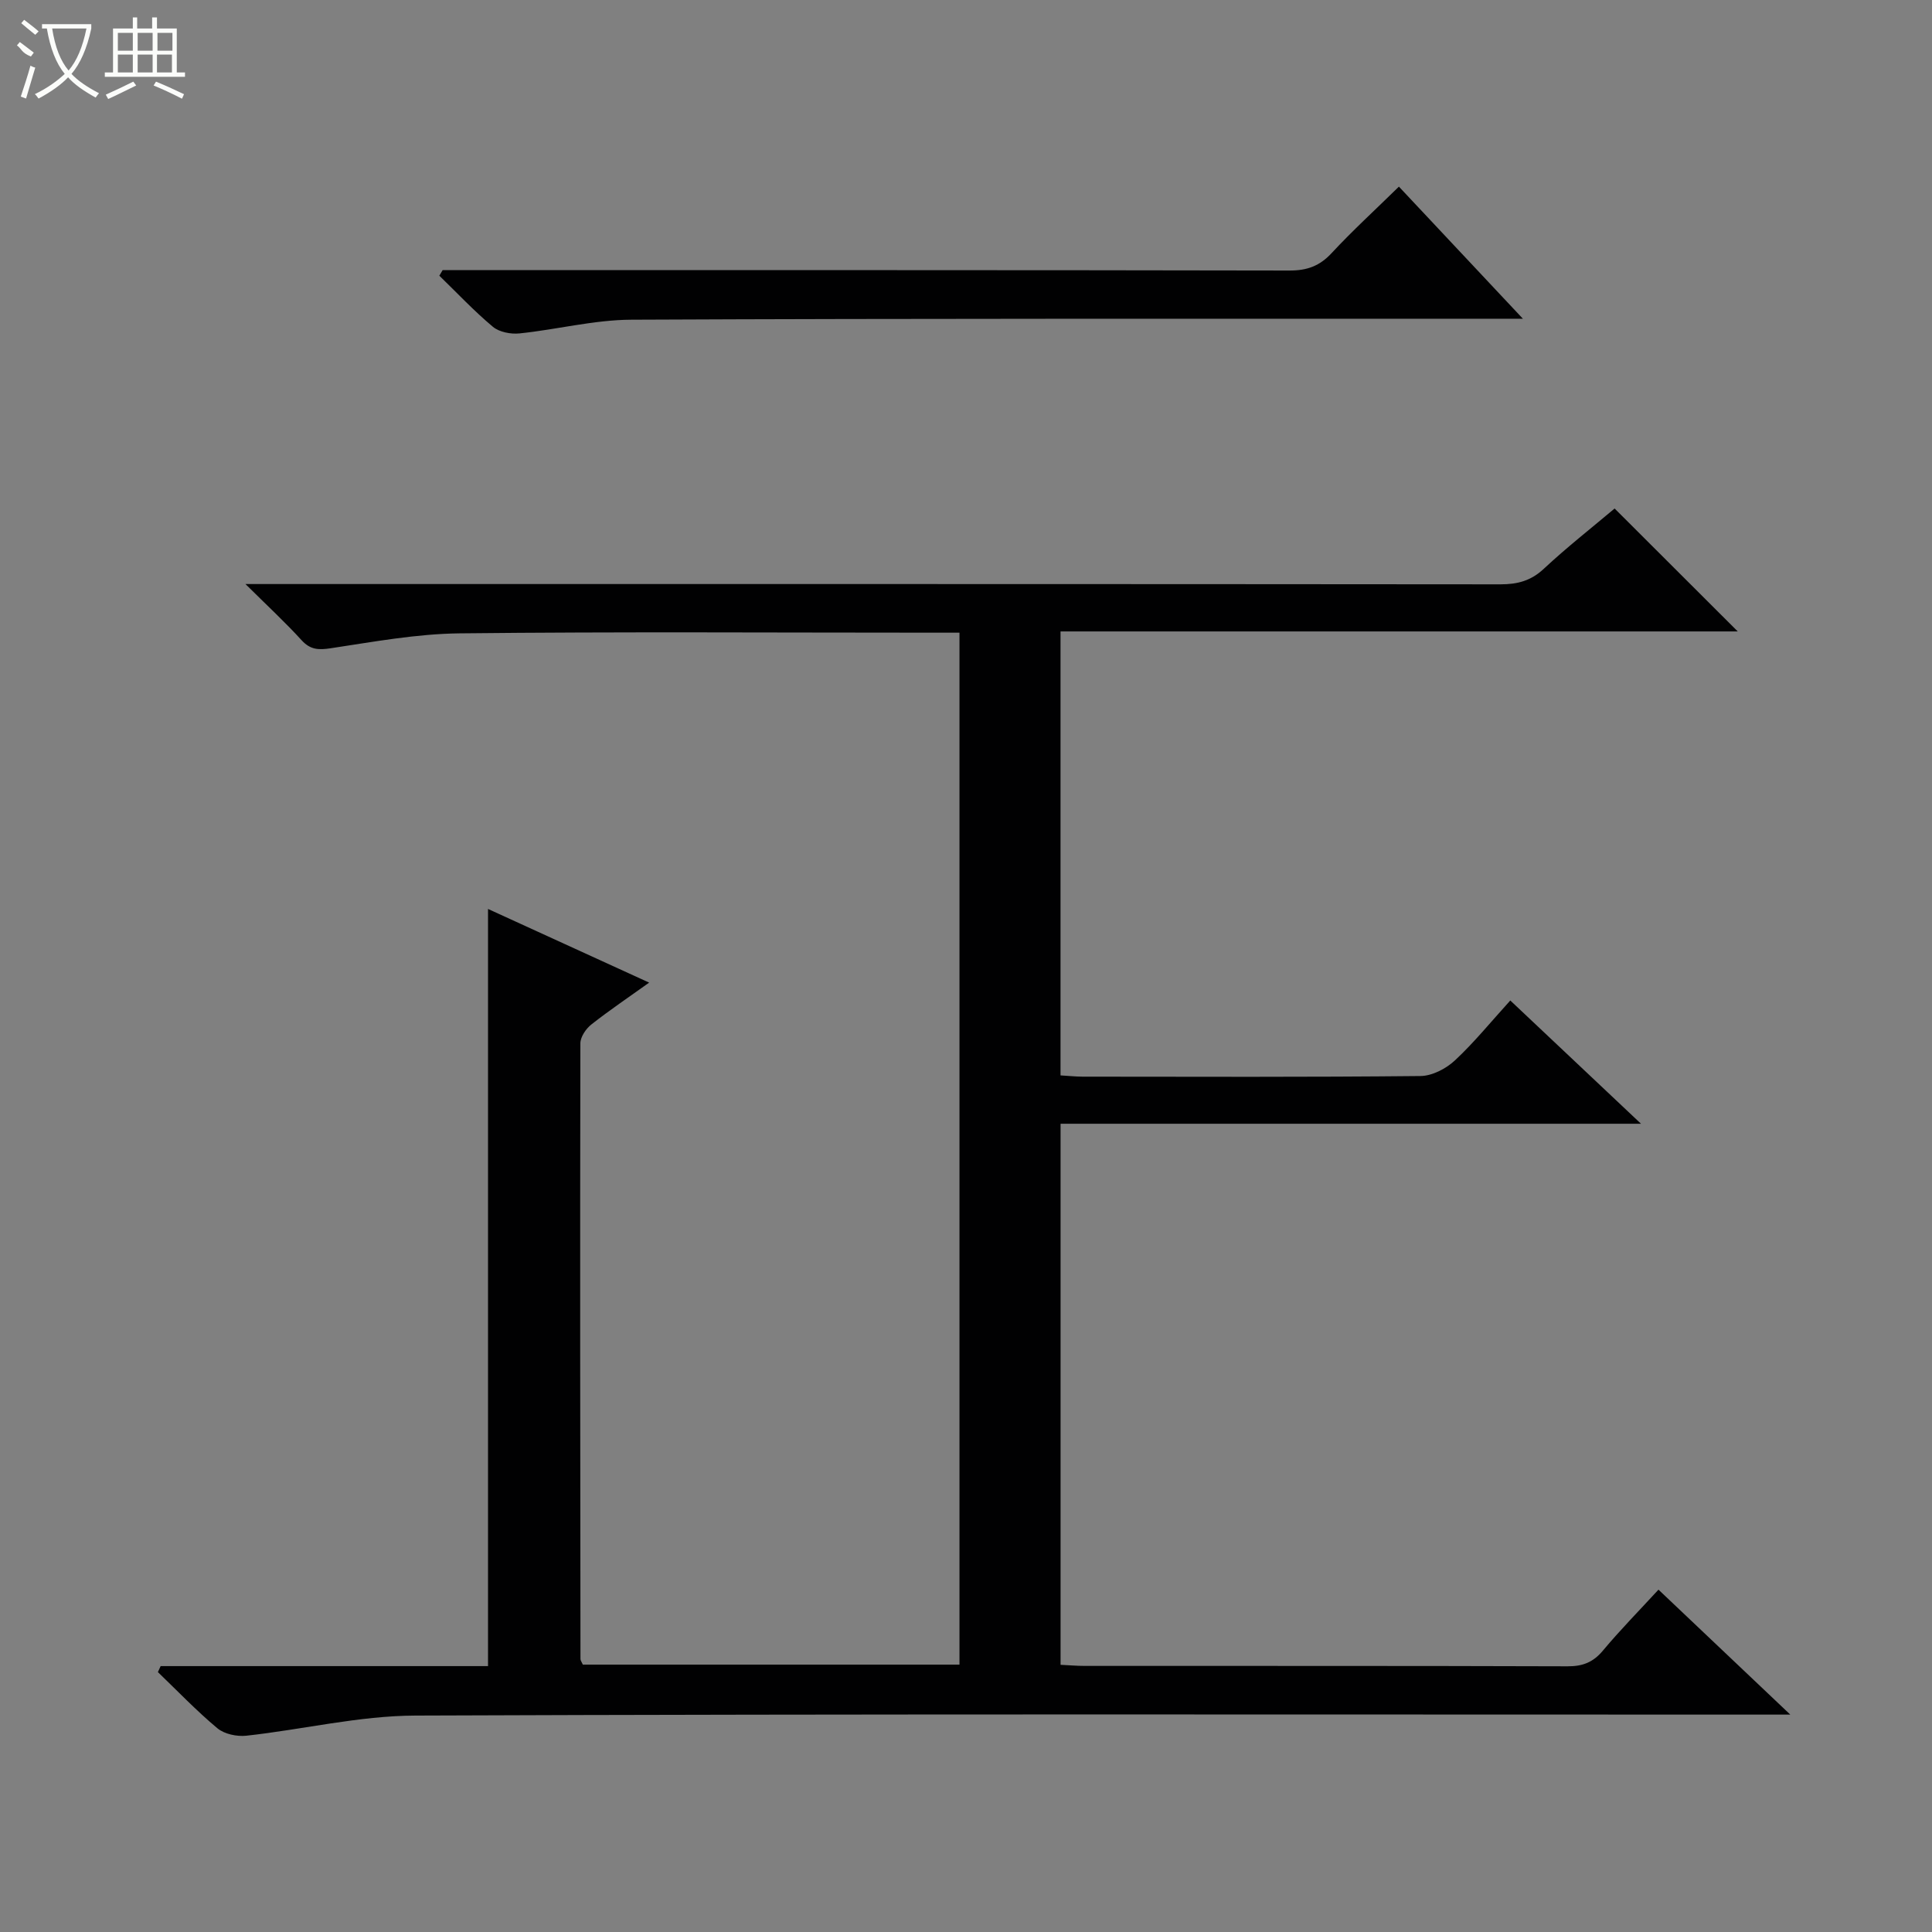 <svg enable-background="new 0 0 400 400" viewBox="0 0 400 400" xmlns="http://www.w3.org/2000/svg"><rect x="0" y="0" width="400" height="400" fill="#808080" stroke="none"/><path d="m33.26 344.95h67.78c0-52.41 0-104.45 0-156.76 10.65 4.87 21.74 9.94 33.36 15.25-4.26 3.05-8.23 5.72-11.97 8.67-1.12.88-2.26 2.57-2.27 3.89-.08 42.49-.03 84.99.02 127.49 0 .29.24.58.49 1.15h77.98c0-70.98 0-141.9 0-213.65-1.54 0-3.28 0-5.02 0-32.83 0-65.66-.22-98.49.14-8.9.1-17.8 1.75-26.64 3.08-2.57.39-4.25.33-6.08-1.68-3.35-3.68-7.01-7.06-11.6-11.61h6.86c84.33 0 168.66-.02 252.98.06 3.53 0 6.31-.73 8.98-3.23 4.74-4.42 9.86-8.44 14.65-12.47 8.4 8.39 16.75 16.73 25.49 25.45-46.78 0-93.3 0-140.21 0v91.92c1.62.09 3.07.25 4.52.26 23.33.02 46.66.11 69.99-.13 2.42-.02 5.29-1.51 7.12-3.21 4-3.72 7.47-8.01 11.49-12.43 8.92 8.41 17.61 16.61 27.06 25.52-40.52 0-80.15 0-120.17 0v112.02c1.75.08 3.37.23 4.99.23 33.33.01 66.66-.03 99.99.08 3.11.01 5.27-.82 7.29-3.23 3.61-4.32 7.58-8.35 11.52-12.64 8.9 8.44 17.59 16.68 27.29 25.87-2.93 0-4.79 0-6.66 0-92.66 0-185.32-.16-277.98.2-11.67.04-23.33 2.89-35.02 4.17-1.95.21-4.53-.33-5.98-1.53-4.33-3.61-8.25-7.72-12.33-11.64.19-.41.38-.82.57-1.24z" fill="#010102"/><path d="m91.64 55.93h5.44c56.63 0 113.27-.03 169.9.08 3.63.01 6.24-.93 8.72-3.61 4.29-4.62 8.96-8.89 13.93-13.76 8.21 8.75 16.51 17.59 25.67 27.35-3.13 0-4.9 0-6.67 0-59.3.02-118.59-.07-177.89.2-7.73.03-15.43 2.04-23.18 2.84-1.8.19-4.19-.27-5.51-1.37-3.91-3.27-7.42-7.02-11.09-10.58.22-.38.45-.76.68-1.15z" fill="#010102"/><g fill="#fbfcfa"><path d="m6.4 11.7c-2-.8-1.9-1.6-2.9-2.3l.6-.7c.9.7 1.9 1.4 2.9 2.2zm-2.1 8.3c.7-2.1 1.4-4.2 2-6.4.2.1.6.3 1 .4-.7 2.3-1.3 4.4-1.9 6.4zm3-12.8c-1.1-.9-2.1-1.7-2.9-2.4l.6-.7c1 .8 2 1.5 3 2.4zm1.4-1.3v-.9h10.2v.9c-.9 4.2-2.3 7.3-4.1 9.4 1.3 1.4 3.2 2.7 5.7 4-.2.2-.4.5-.7.9-2.5-1.4-4.4-2.7-5.7-4.2-1.4 1.5-3.5 3-6.1 4.4 0 0 0 0-.1-.1-.3-.4-.5-.7-.7-.8 2.7-1.3 4.7-2.8 6.2-4.2-1.8-2.2-3-5.3-3.7-9.4zm9.2 0h-7.1c.6 3.8 1.7 6.7 3.4 8.7 1.7-2 2.9-4.8 3.7-8.7z"/><path d="m31.6 3.6h.9v2.3h4.1v9.1h1.7v.9h-16.6v-.9h1.7v-9.1h4.1v-2.3h.9v2.3h3.1v-2.3zm-4 13.3.6.8c-1.9.9-3.8 1.9-5.8 2.8-.2-.3-.3-.6-.5-.9 2-.9 3.9-1.8 5.7-2.7zm-3.2-10.1v3.7h3.1v-3.7zm0 4.5v3.7h3.1v-3.7zm4.1-4.5v3.7h3.1v-3.7zm0 4.5v3.7h3.1v-3.7zm9.1 9.1c-2.1-1.1-4.1-2-5.8-2.7l.5-.8c2.2.9 4.1 1.8 5.8 2.6l-.4.9zm-1.9-13.6h-3.1v3.7h3.1zm-3.2 4.5v3.7h3.1v-3.7z"/></g></svg>